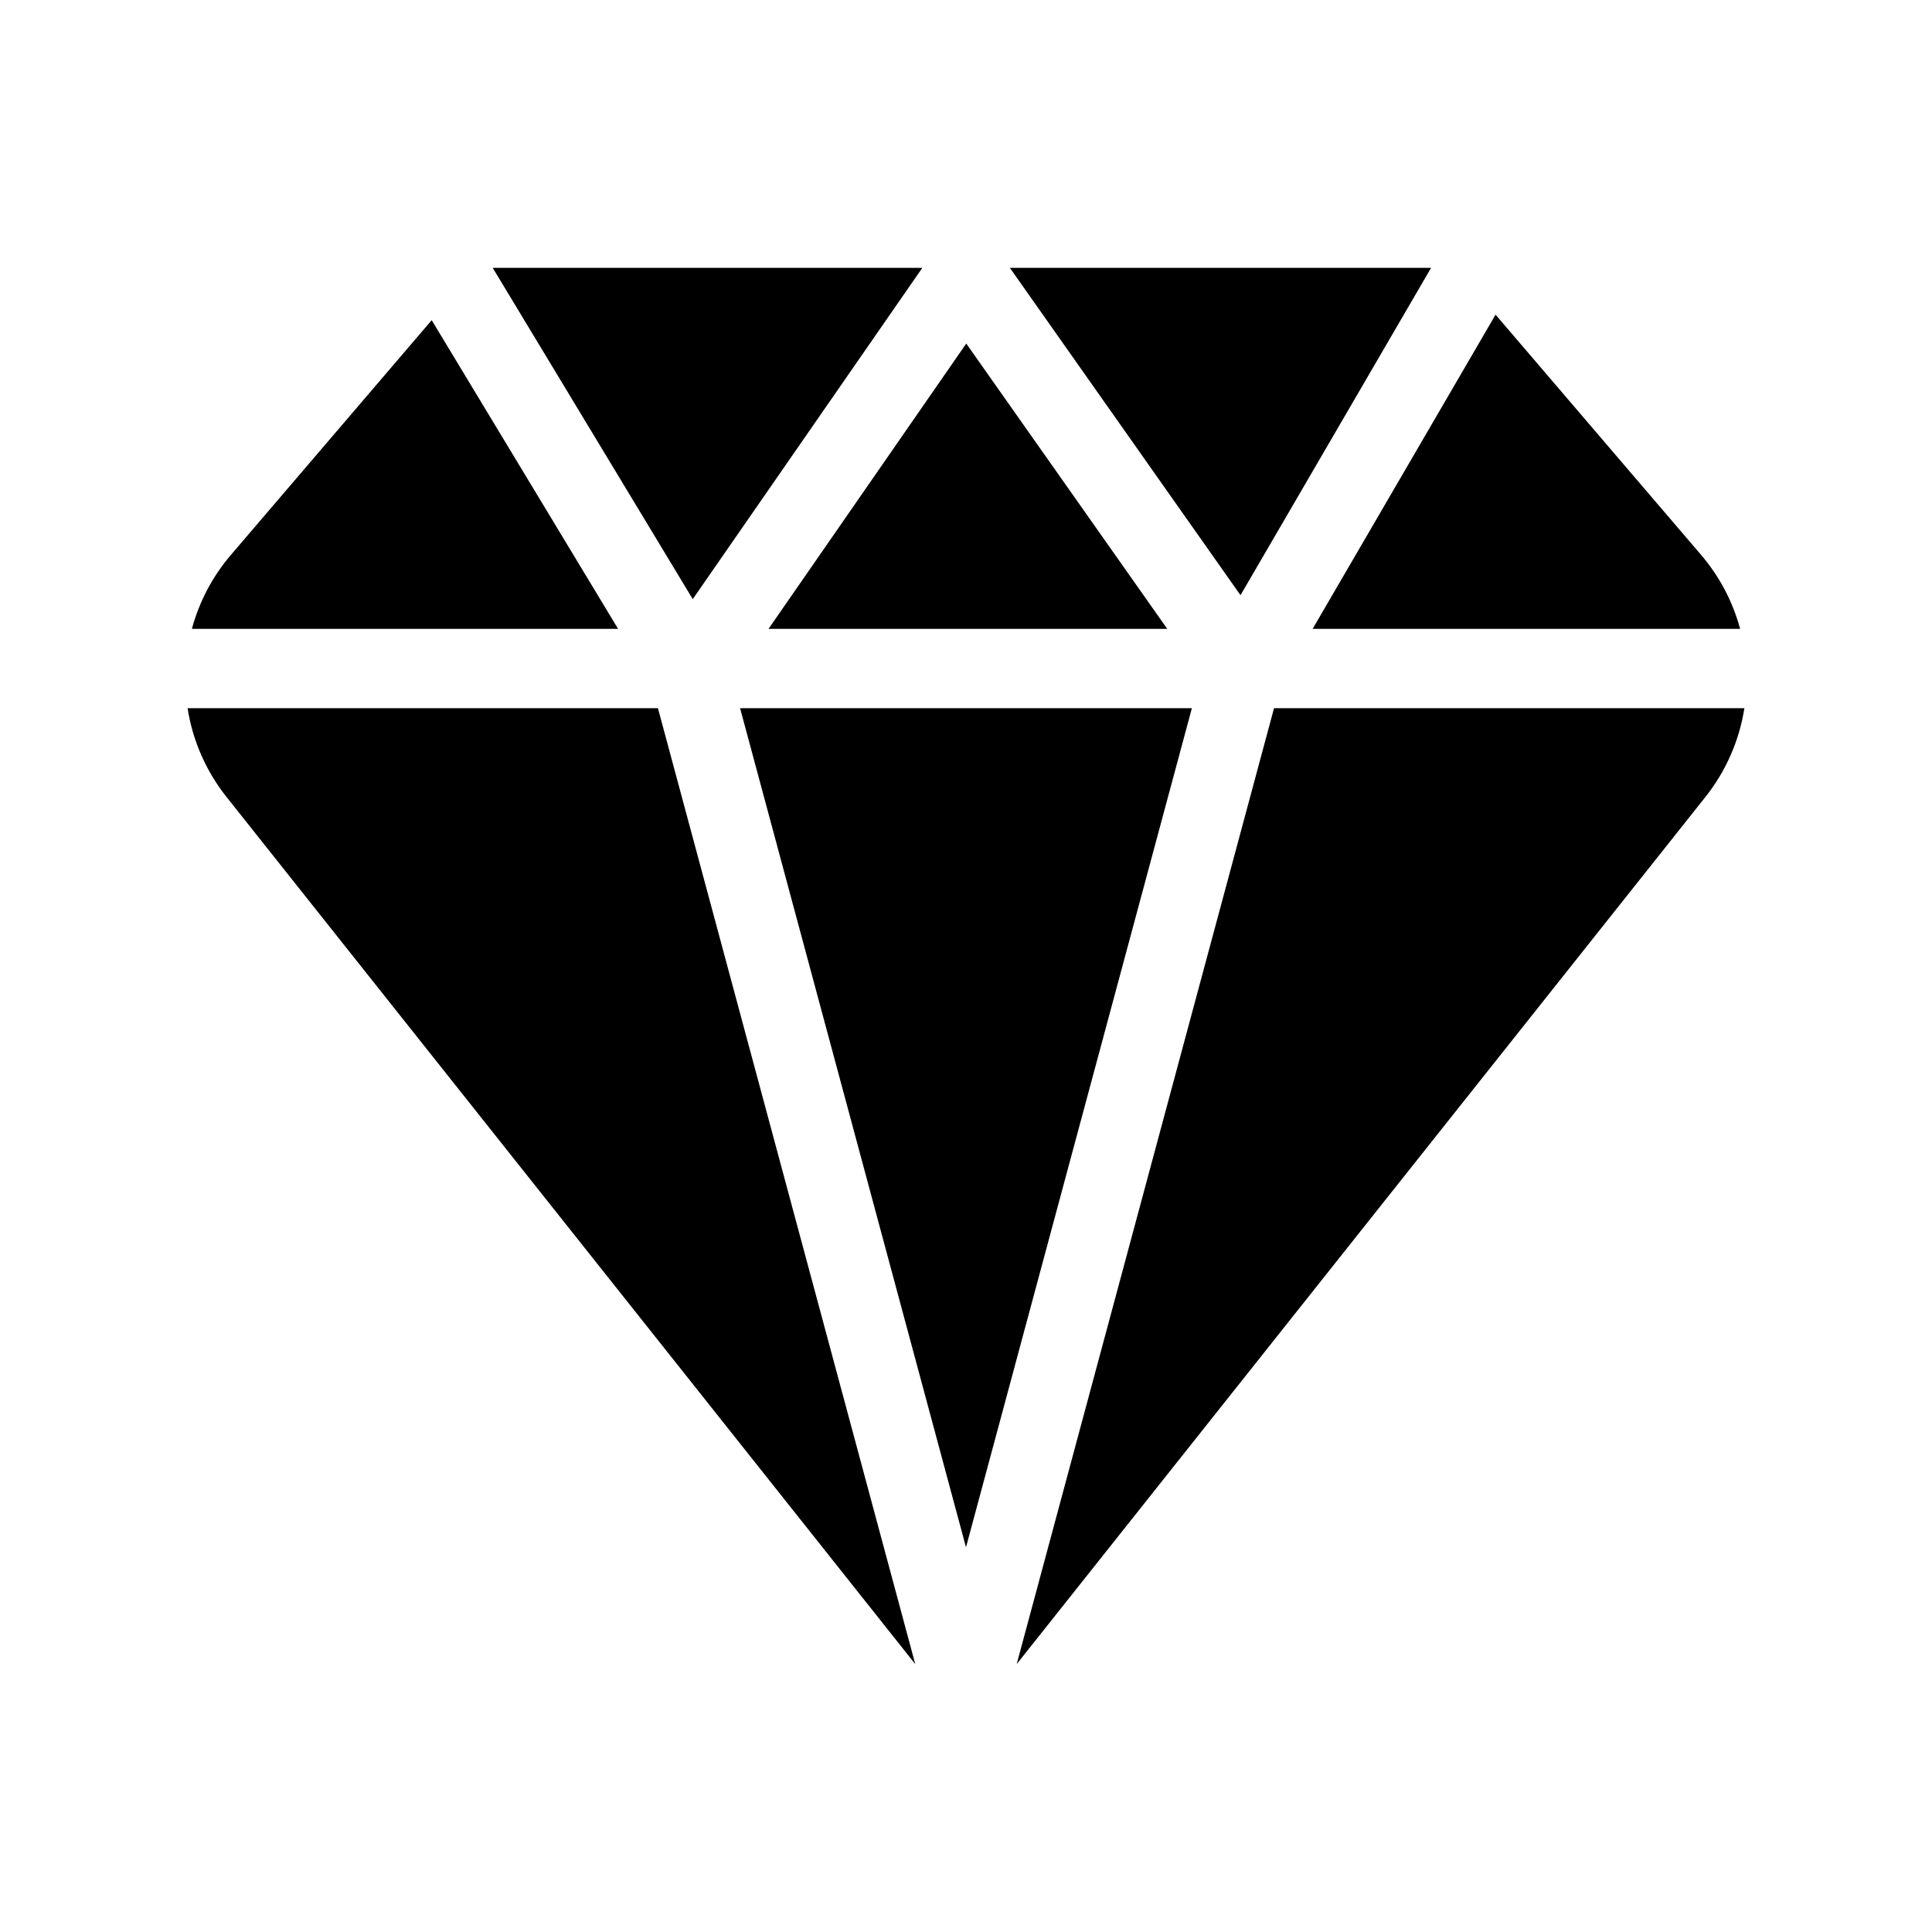 <?xml version="1.0" encoding="UTF-8"?>
<!-- Uploaded to: ICON Repo, www.iconrepo.com, Generator: ICON Repo Mixer Tools -->
<svg fill="#000000" width="800px" height="800px" version="1.1" viewBox="144 144 512 512" xmlns="http://www.w3.org/2000/svg">
 <path d="m318.36 331.68h-124.65c1.348 8.609 4.906 16.723 10.336 23.543l182.51 229.79zm287.91 0h-124.64l-68.199 253.33 182.51-229.79c5.43-6.82 8.988-14.934 10.336-23.543zm-266.14 0 59.867 222.36 59.863-222.36zm200.21-104.29-48.48 83.266h113.29c-1.953-7.234-5.492-13.938-10.363-19.629zm-232.54 83.262-49.395-81.801-53.191 62.176c-4.871 5.691-8.41 12.395-10.363 19.625zm39.871 0h105.66l-53.266-75.609zm-20.086-7.875 60.84-87.793h-113.32l-0.527 0.012zm145.16-1.039-61.117-86.75h111.62z" fill-rule="evenodd"/>
</svg>
